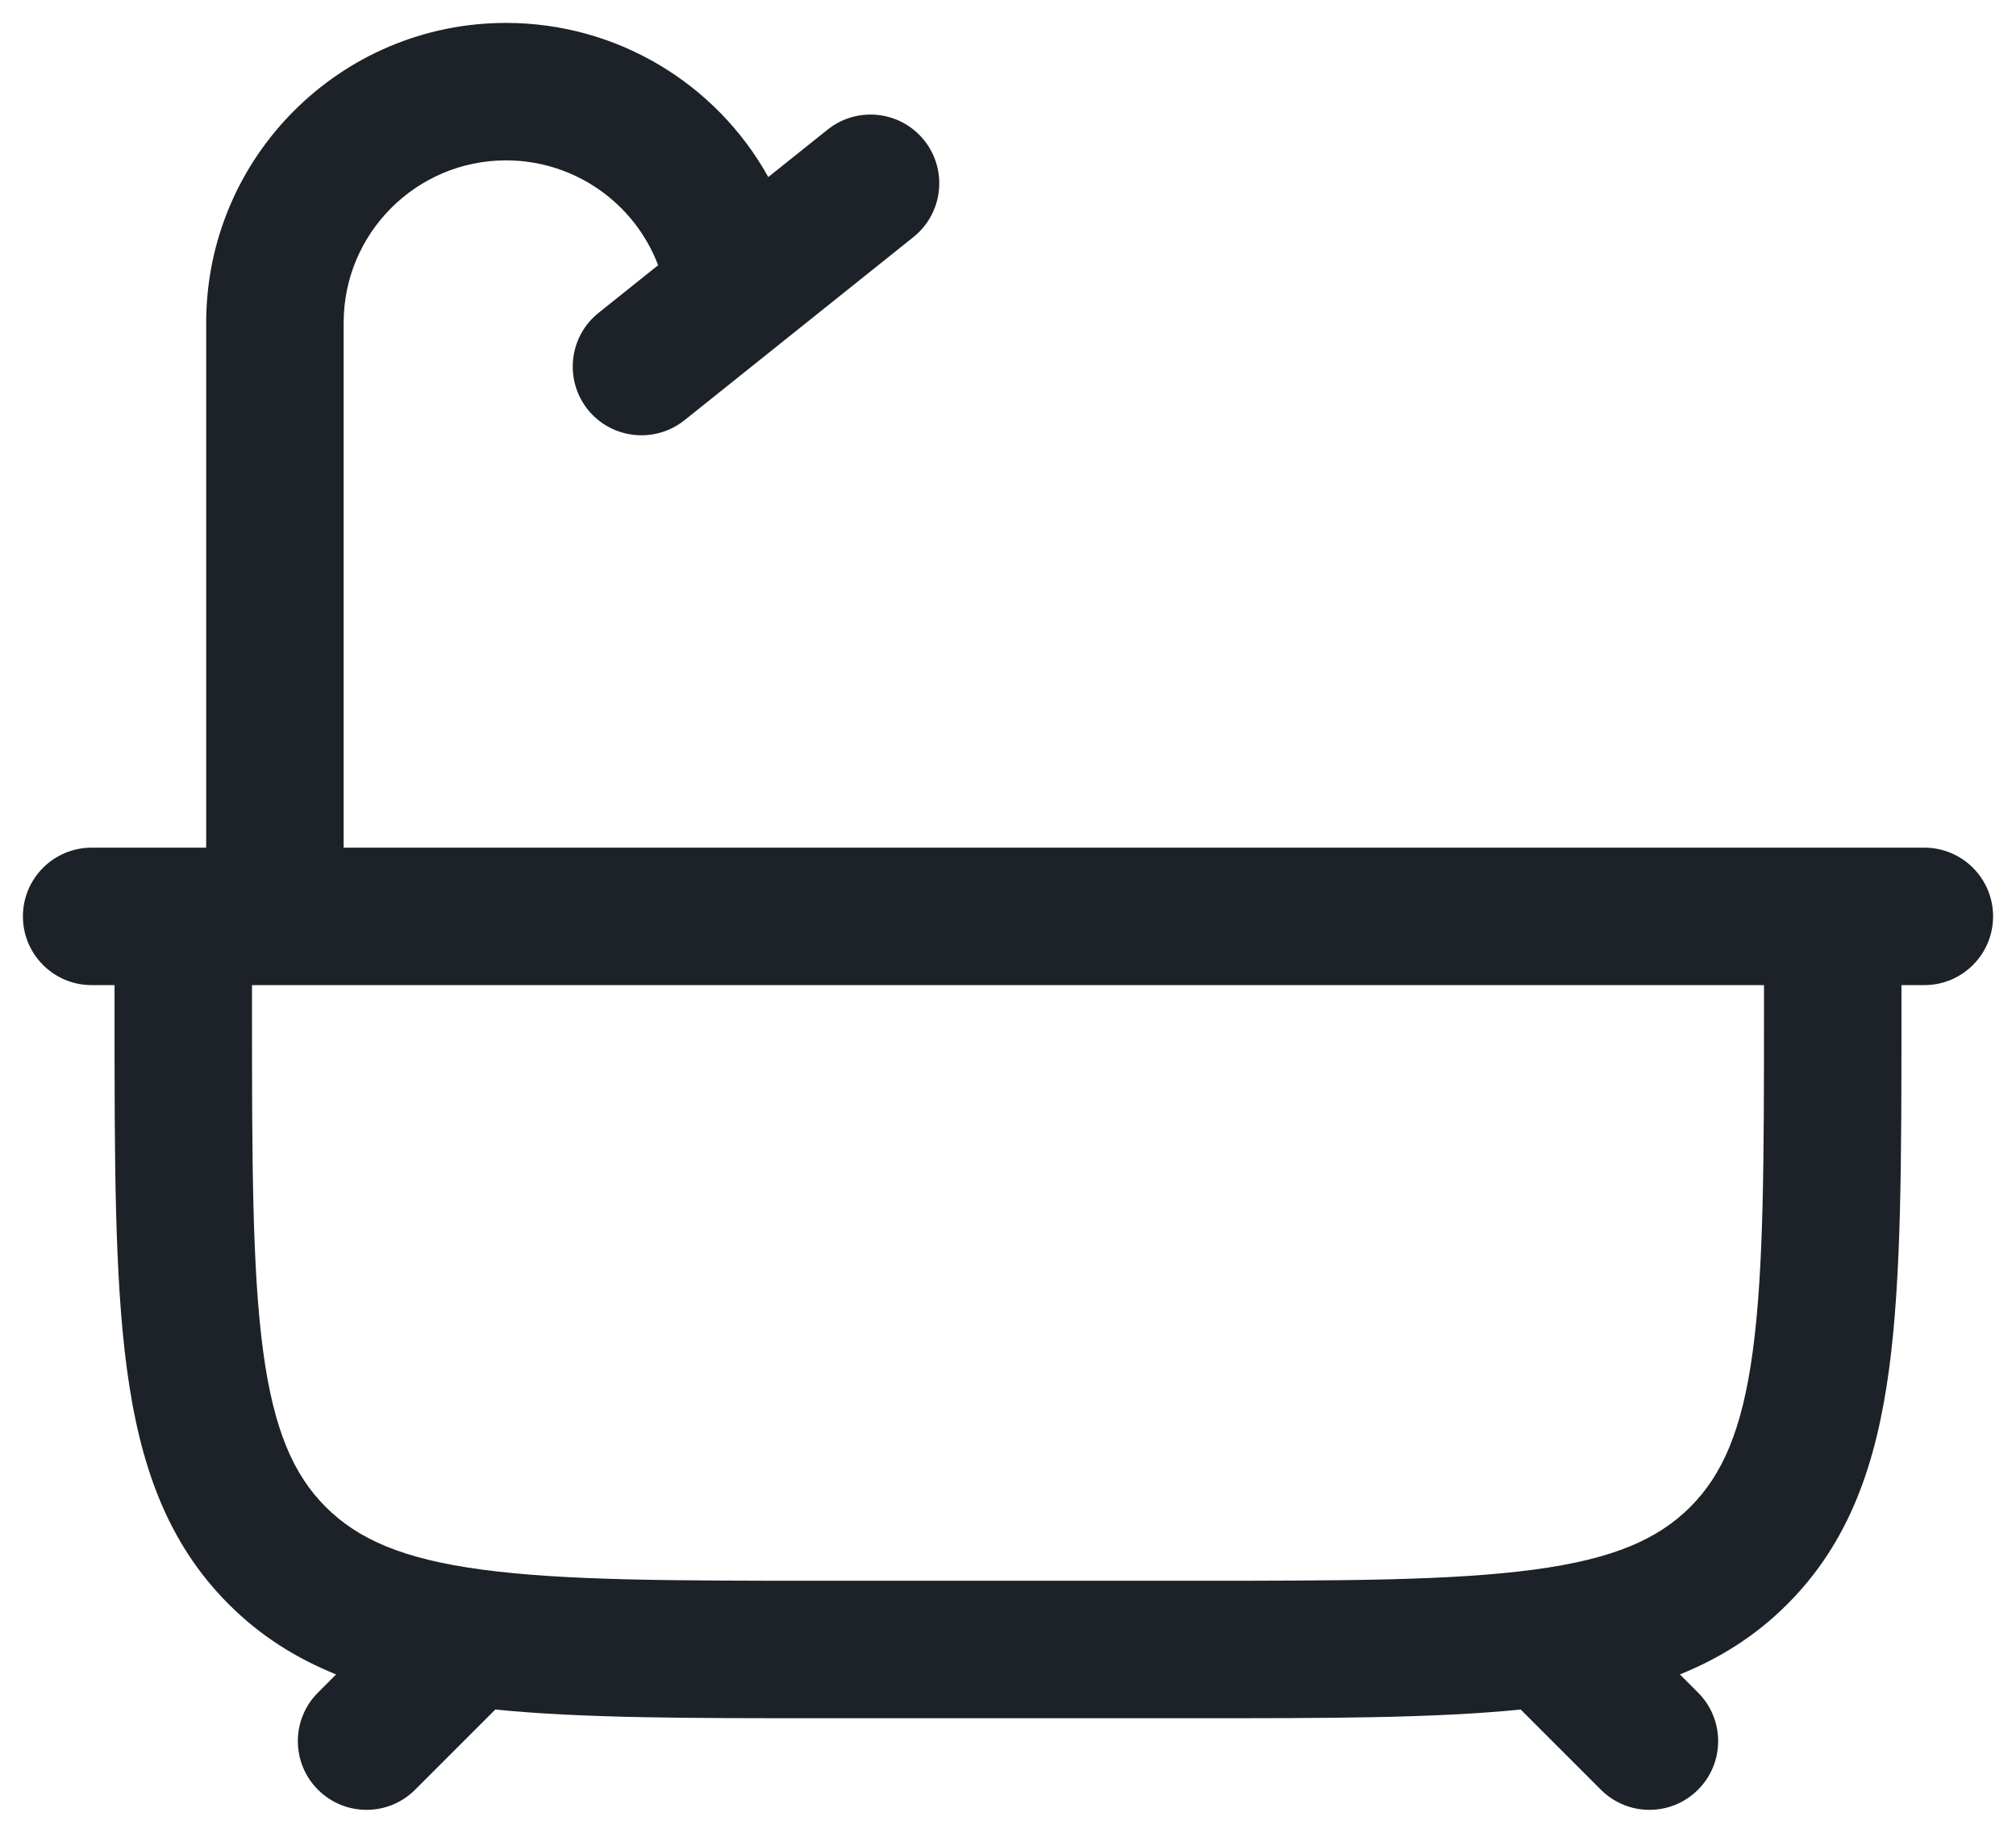 <svg width="22" height="20" viewBox="0 0 22 20" fill="none" xmlns="http://www.w3.org/2000/svg">
<path fill-rule="evenodd" clip-rule="evenodd" d="M2.495 17.505C2.839 17.85 3.23 18.095 3.668 18.272L3.47 18.47C3.177 18.763 3.177 19.237 3.47 19.53C3.763 19.823 4.237 19.823 4.53 19.53L5.405 18.655C6.352 18.75 7.52 18.75 8.944 18.75H13.056C14.48 18.75 15.648 18.75 16.595 18.655L17.47 19.53C17.763 19.823 18.237 19.823 18.53 19.53C18.823 19.237 18.823 18.763 18.53 18.47L18.332 18.272C18.77 18.095 19.161 17.85 19.505 17.505C20.18 16.83 20.476 15.977 20.615 14.94C20.75 13.937 20.75 12.658 20.75 11.056V10.75H21C21.414 10.75 21.75 10.414 21.75 10C21.75 9.586 21.414 9.25 21 9.25H20L3.75 9.25L3.75 3.523C3.75 2.544 4.544 1.75 5.523 1.75C6.264 1.75 6.922 2.21 7.182 2.894L6.532 3.414C6.208 3.673 6.156 4.145 6.414 4.469C6.673 4.792 7.145 4.844 7.469 4.586L9.969 2.586C10.292 2.327 10.344 1.855 10.086 1.532C9.827 1.208 9.355 1.156 9.032 1.414L8.384 1.932C7.816 0.91 6.73 0.25 5.523 0.25C3.716 0.25 2.25 1.716 2.25 3.523L2.25 9.25H2H1C0.586 9.25 0.25 9.586 0.25 10C0.25 10.414 0.586 10.75 1 10.75H1.25L1.25 11.056C1.25 12.658 1.25 13.937 1.385 14.94C1.524 15.977 1.82 16.83 2.495 17.505ZM19.25 10.75L3 10.75H2.75V11C2.75 12.671 2.752 13.849 2.871 14.741C2.988 15.61 3.205 16.095 3.555 16.445C3.905 16.794 4.39 17.012 5.259 17.128C6.151 17.248 7.329 17.25 9 17.25H13C14.671 17.25 15.849 17.248 16.741 17.128C17.61 17.012 18.095 16.794 18.445 16.445C18.794 16.095 19.012 15.61 19.128 14.741C19.248 13.849 19.25 12.671 19.25 11V10.75Z" fill="#040B10" fill-opacity="0.9"/>
</svg>
